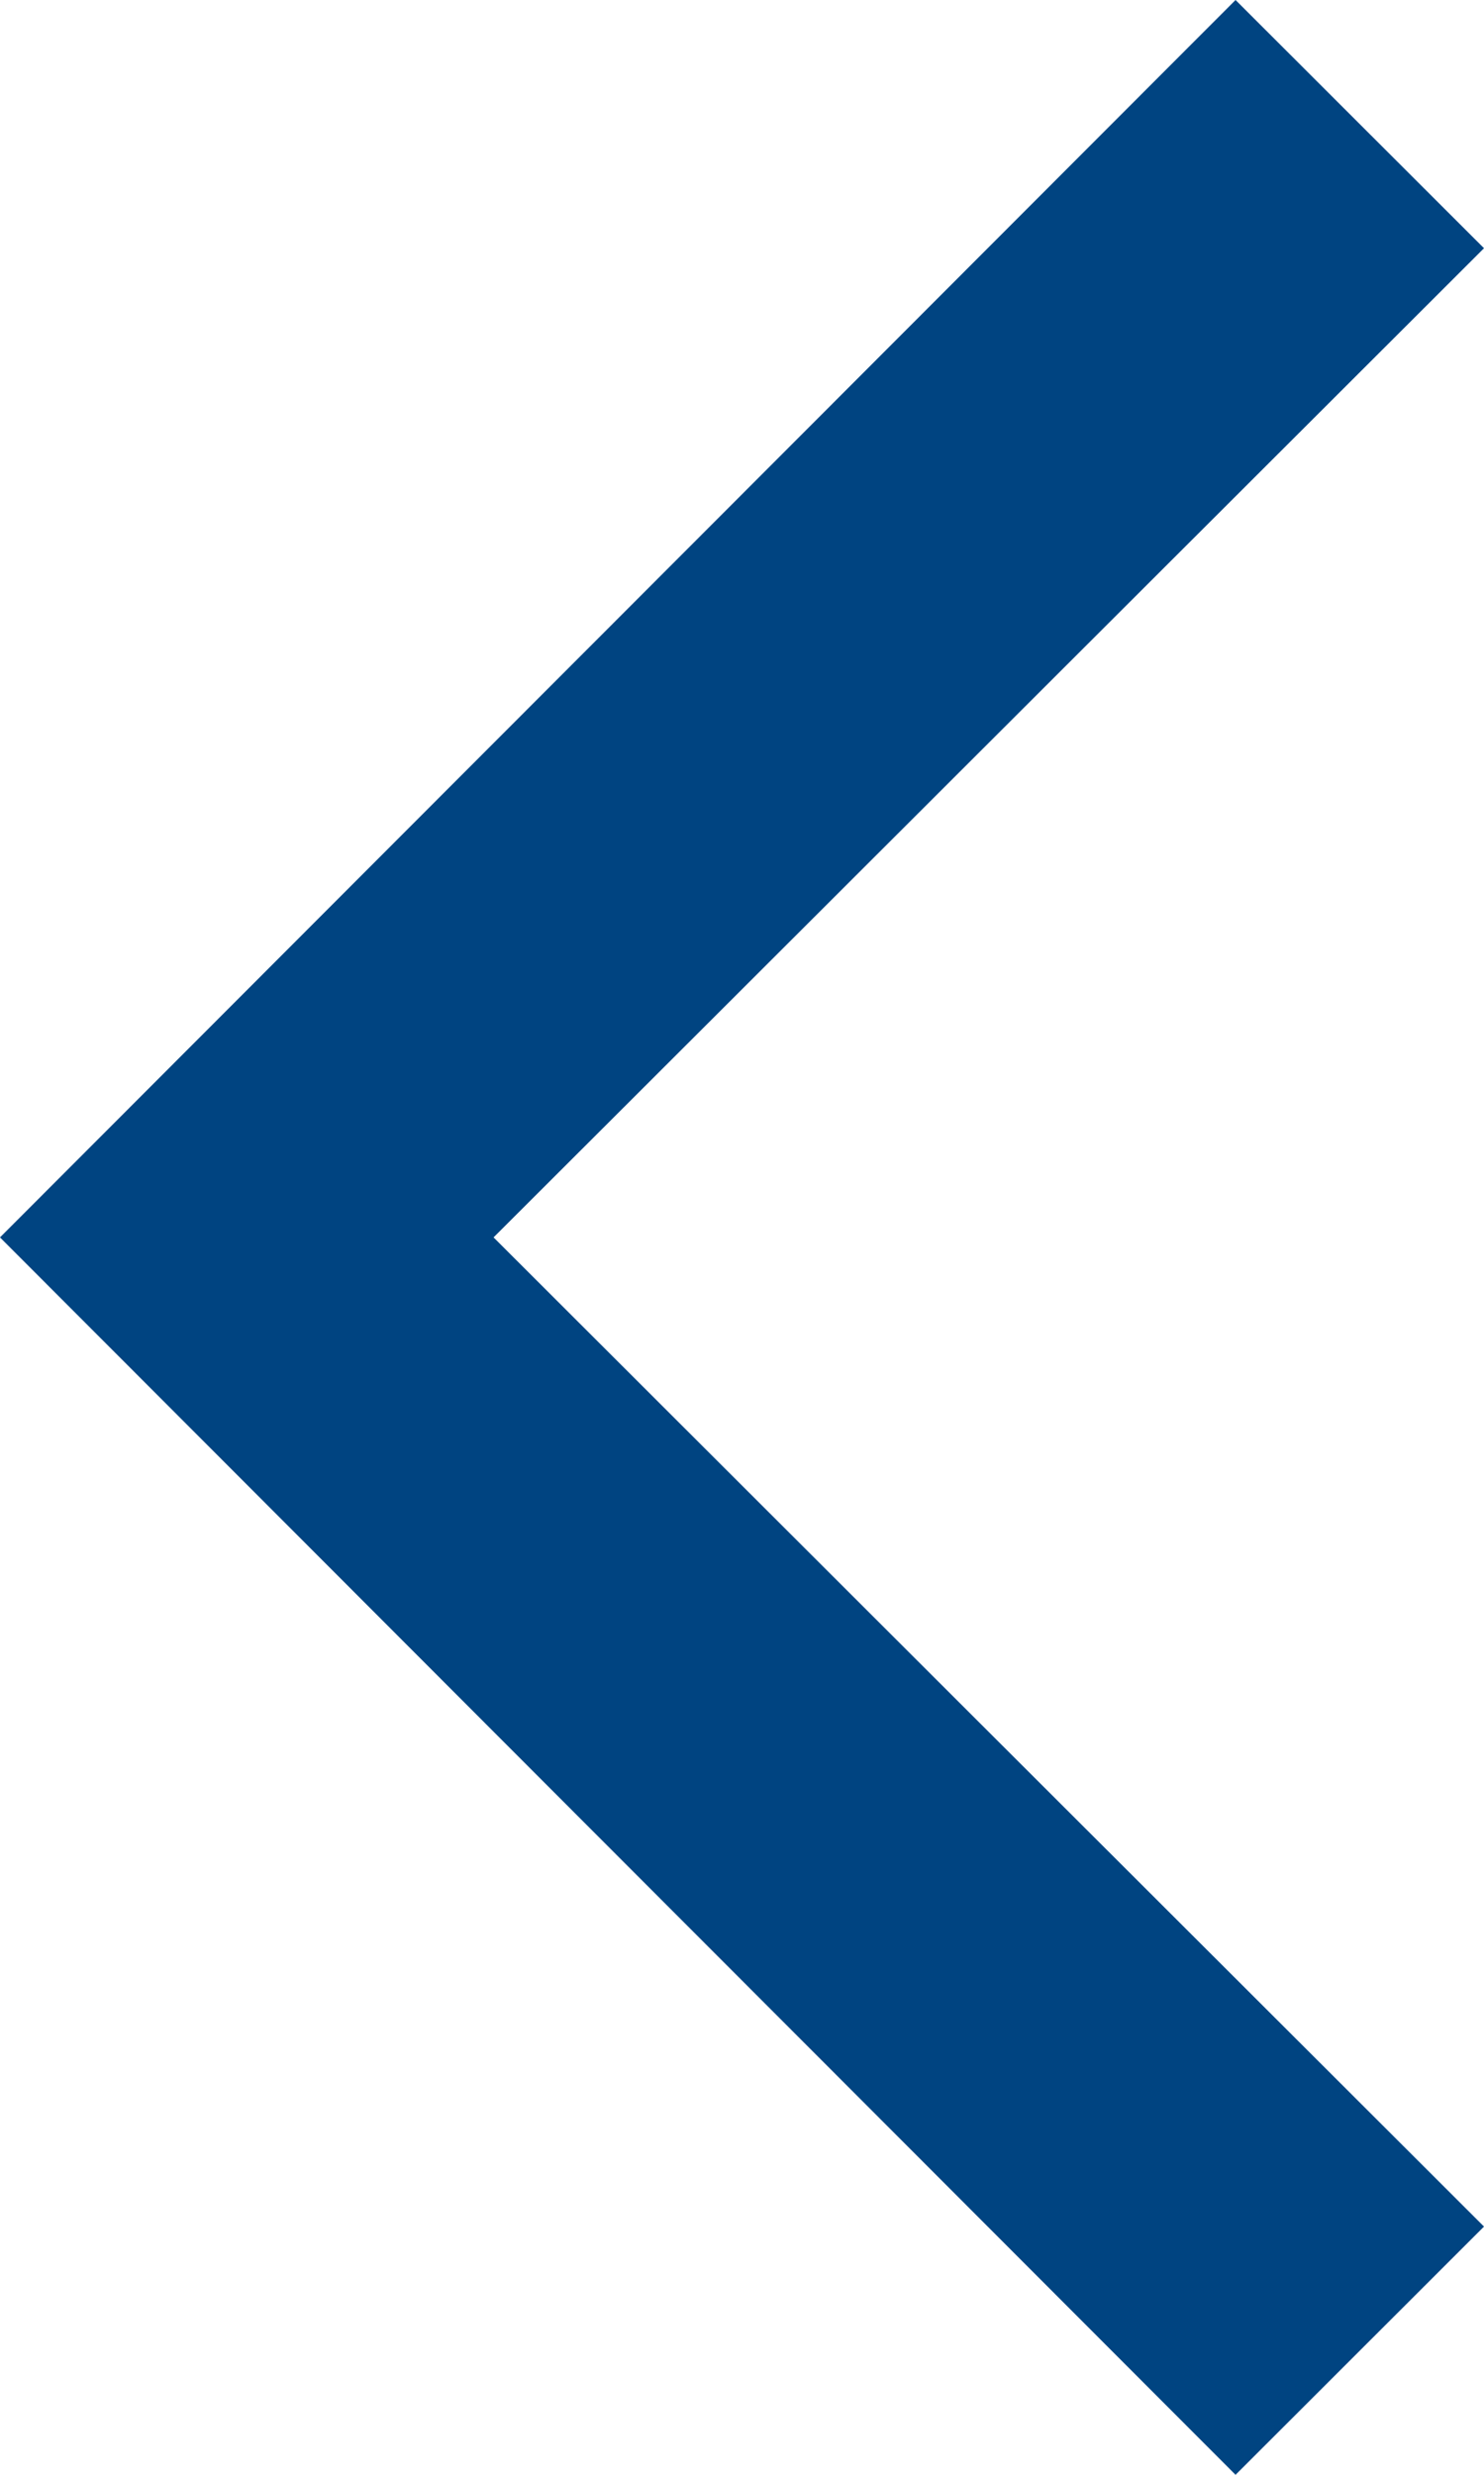 <?xml version="1.0" encoding="UTF-8"?>
<svg width="12px" height="20px" viewBox="0 0 12 20" version="1.1" xmlns="http://www.w3.org/2000/svg" xmlns:xlink="http://www.w3.org/1999/xlink">
    <title>Chevron-right</title>
    <g id="Symbols" stroke="none" stroke-width="1" fill="none" fill-rule="evenodd">
        <g id="Paginador" transform="translate(0, -12)" fill="#004481">
            <g id="Chevron-right">
                <polygon transform="translate(6, 22) scale(-1, 1) translate(-6, -22) " points="8.009 22 0 29.994 2.009 32 12 22 2.009 12 0 14.006"></polygon>
            </g>
        </g>
    </g>
</svg>